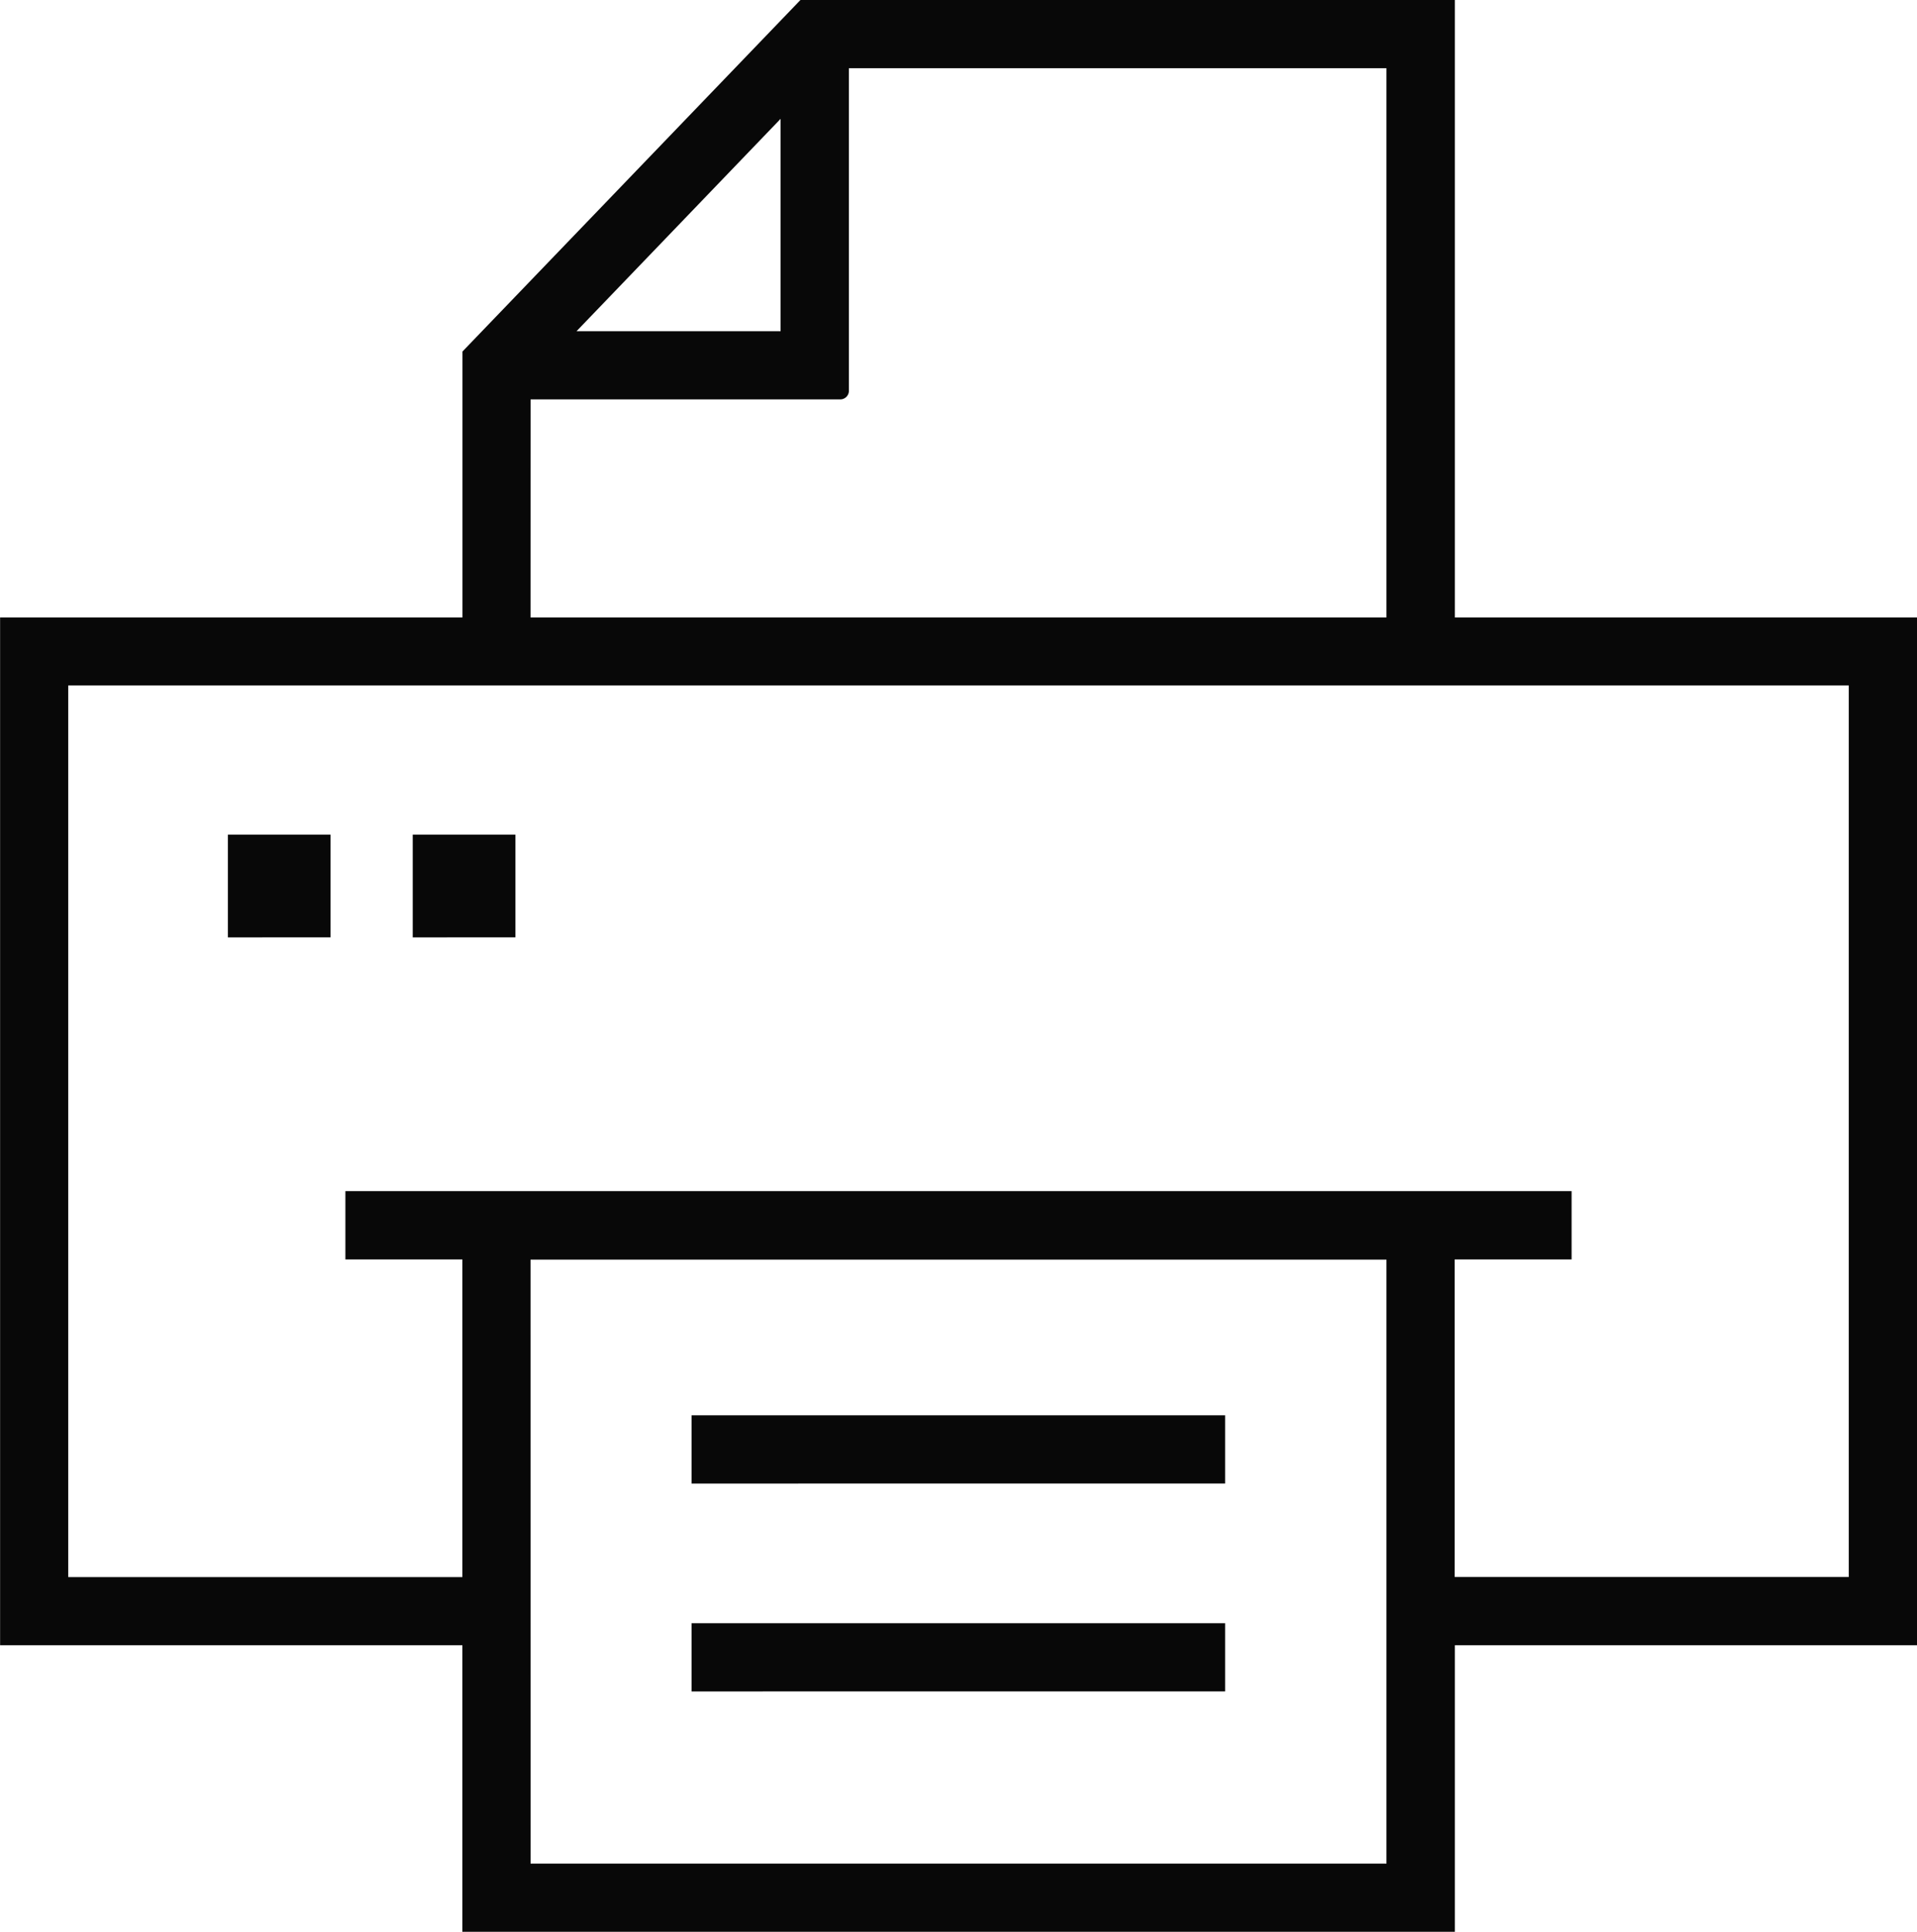 <svg xmlns="http://www.w3.org/2000/svg" viewBox="0 0 40 40.3"><path d="M9.648 40.3v-5.978H.002V12.881H9.65V7.333L16.702 0h13.655v12.881h9.648v21.441h-9.648V40.3zm1.423-1.423H28.93v-12.6H11.07zm19.282-5.979h8.223V14.3H1.424v18.6h8.224v-6.627H7.207v-1.424h25.586v1.424h-2.44zM11.07 12.881h17.86V1.423H17.713v6.731a.18.18 0 01-.179.178h-6.463zm.96-5.972h4.258v-4.43zm2.4 28.377v-1.424h11.133v1.423zm0-4.337v-1.424h11.133v1.423zM8.612 19.555v-2.144h2.143v2.143zm-3.857 0v-2.144h2.141v2.143z" fill="#080808"/></svg>